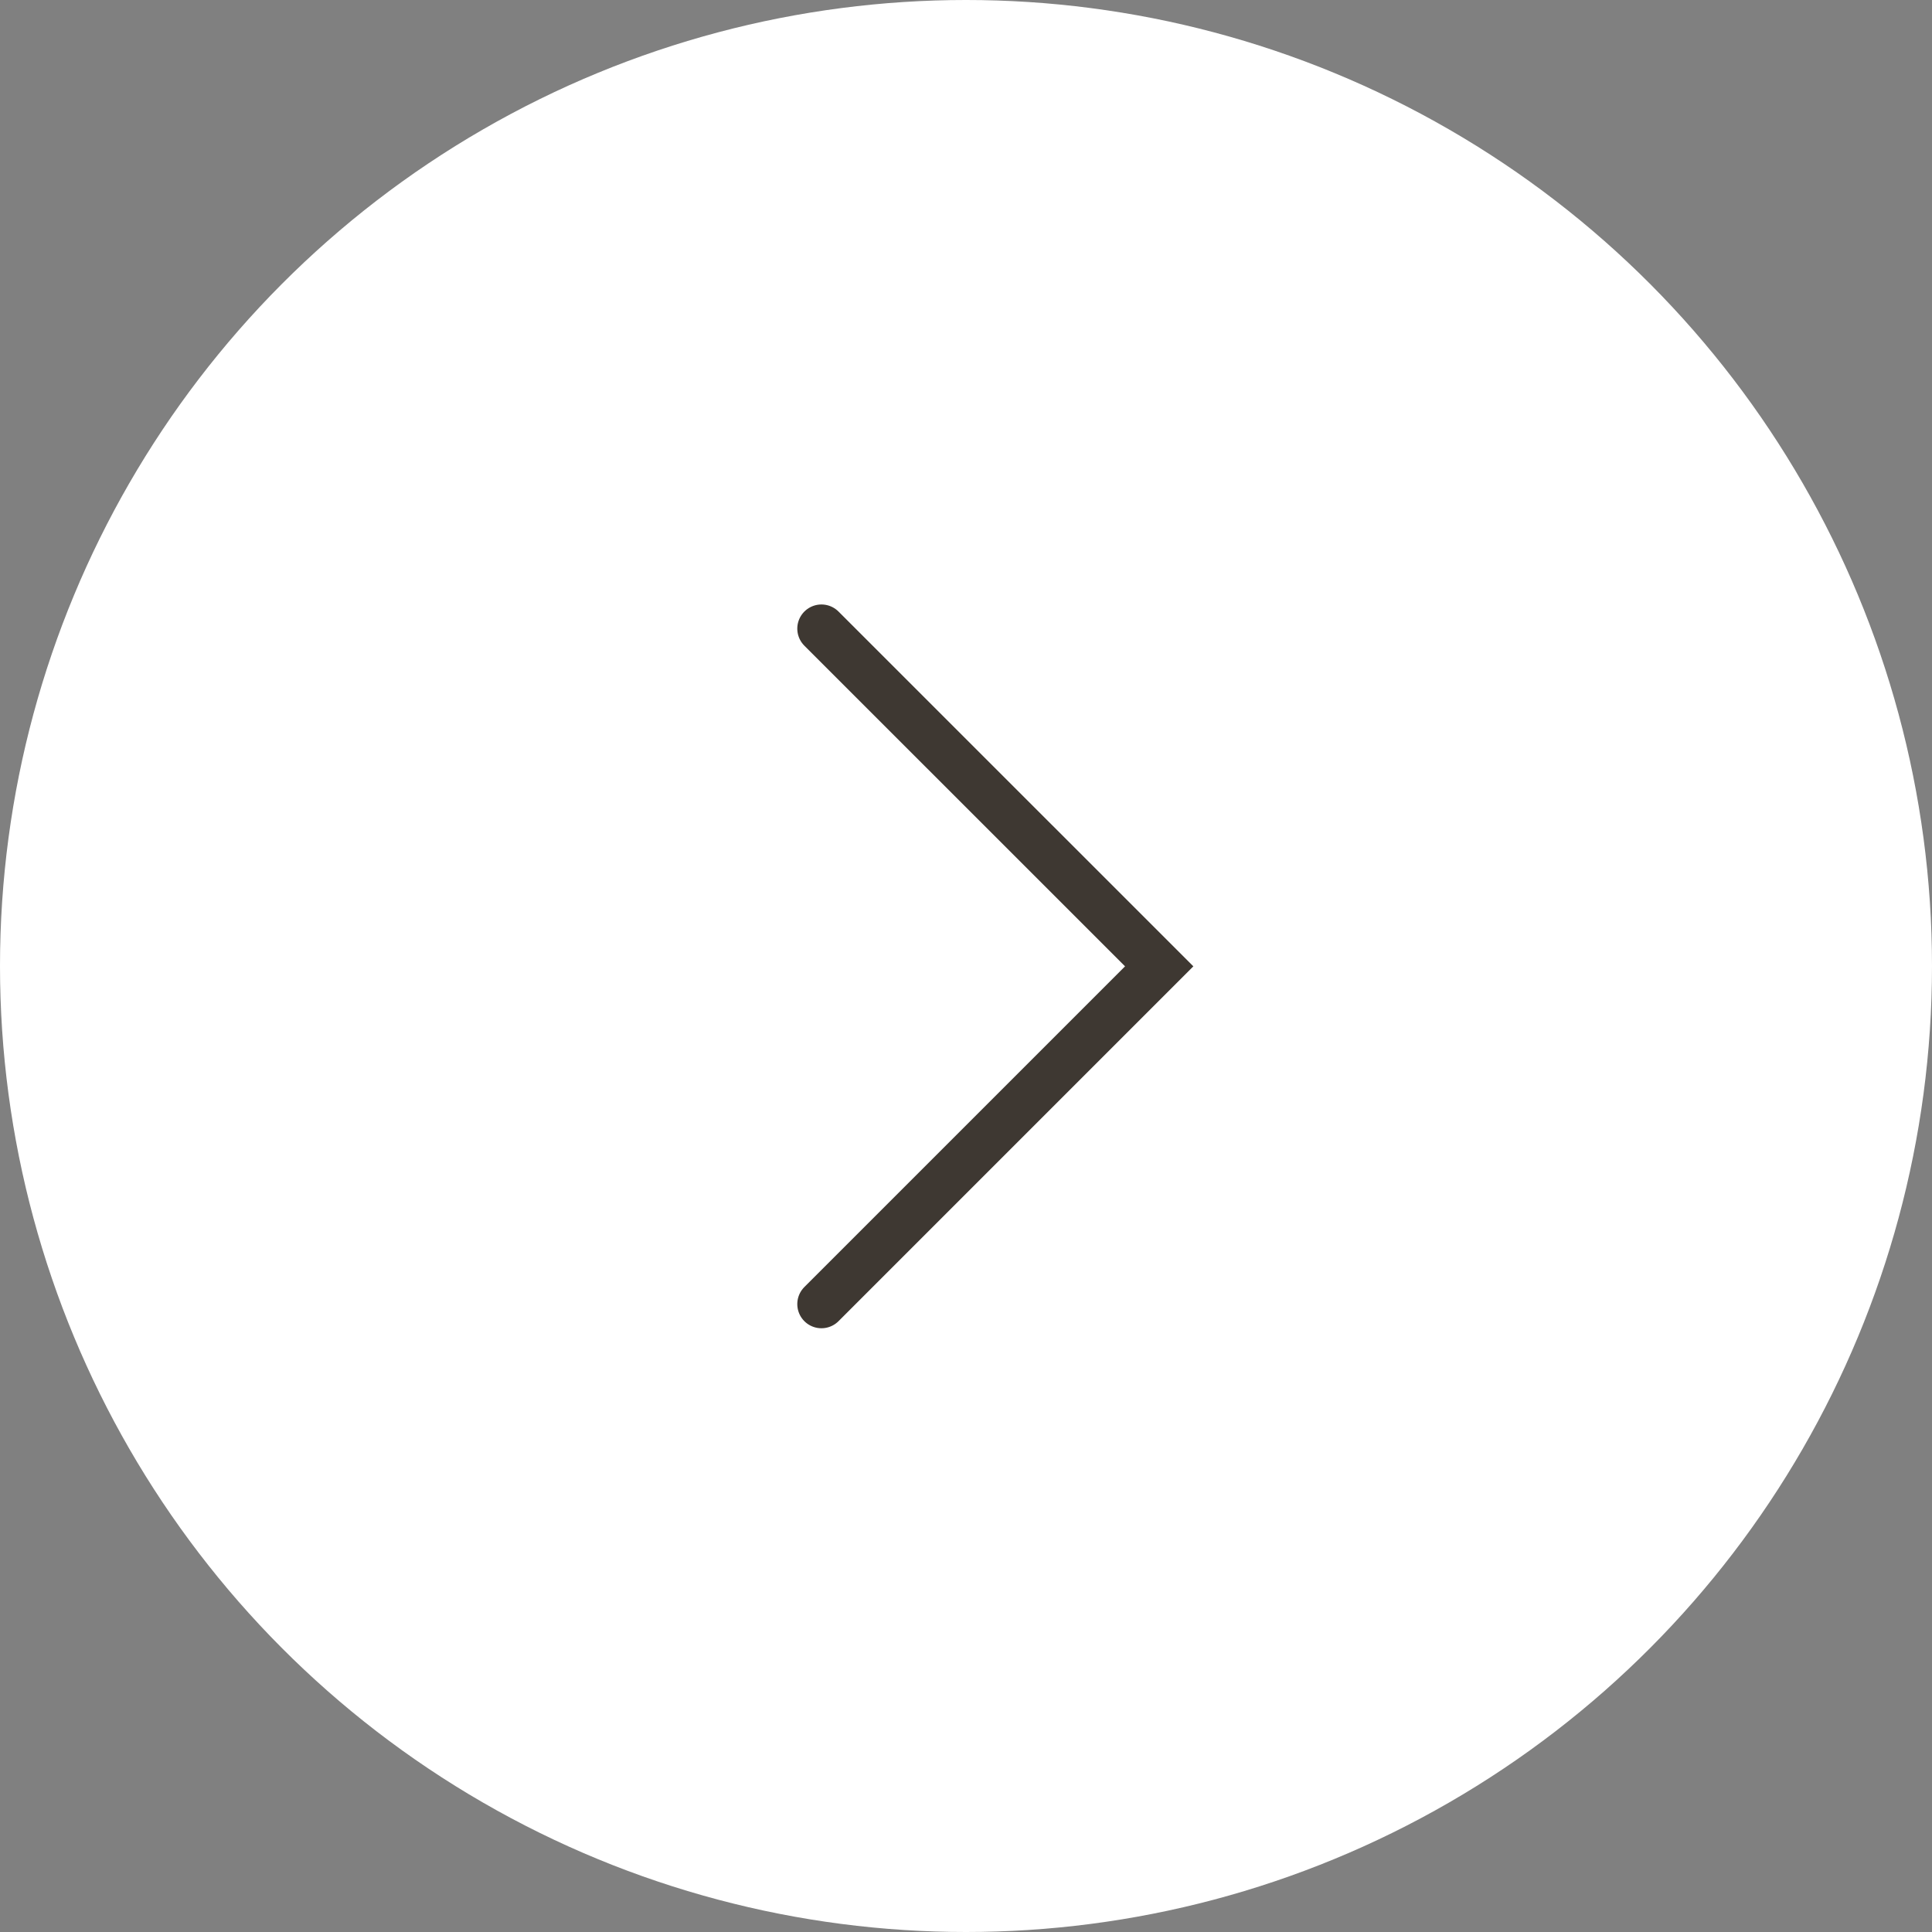 <?xml version="1.0" encoding="UTF-8"?> <svg xmlns="http://www.w3.org/2000/svg" width="40" height="40" viewBox="0 0 40 40" fill="none"><rect x="0" y="0" width="40" height="40" fill="#808080" stroke="none"/> <circle cx="20" cy="20" r="20" transform="rotate(-180 20 20)" fill="white"></circle> <path d="M17.007 27L24 20.007L17.007 13.015" stroke="#3E3832" stroke-linecap="round"></path> </svg> 